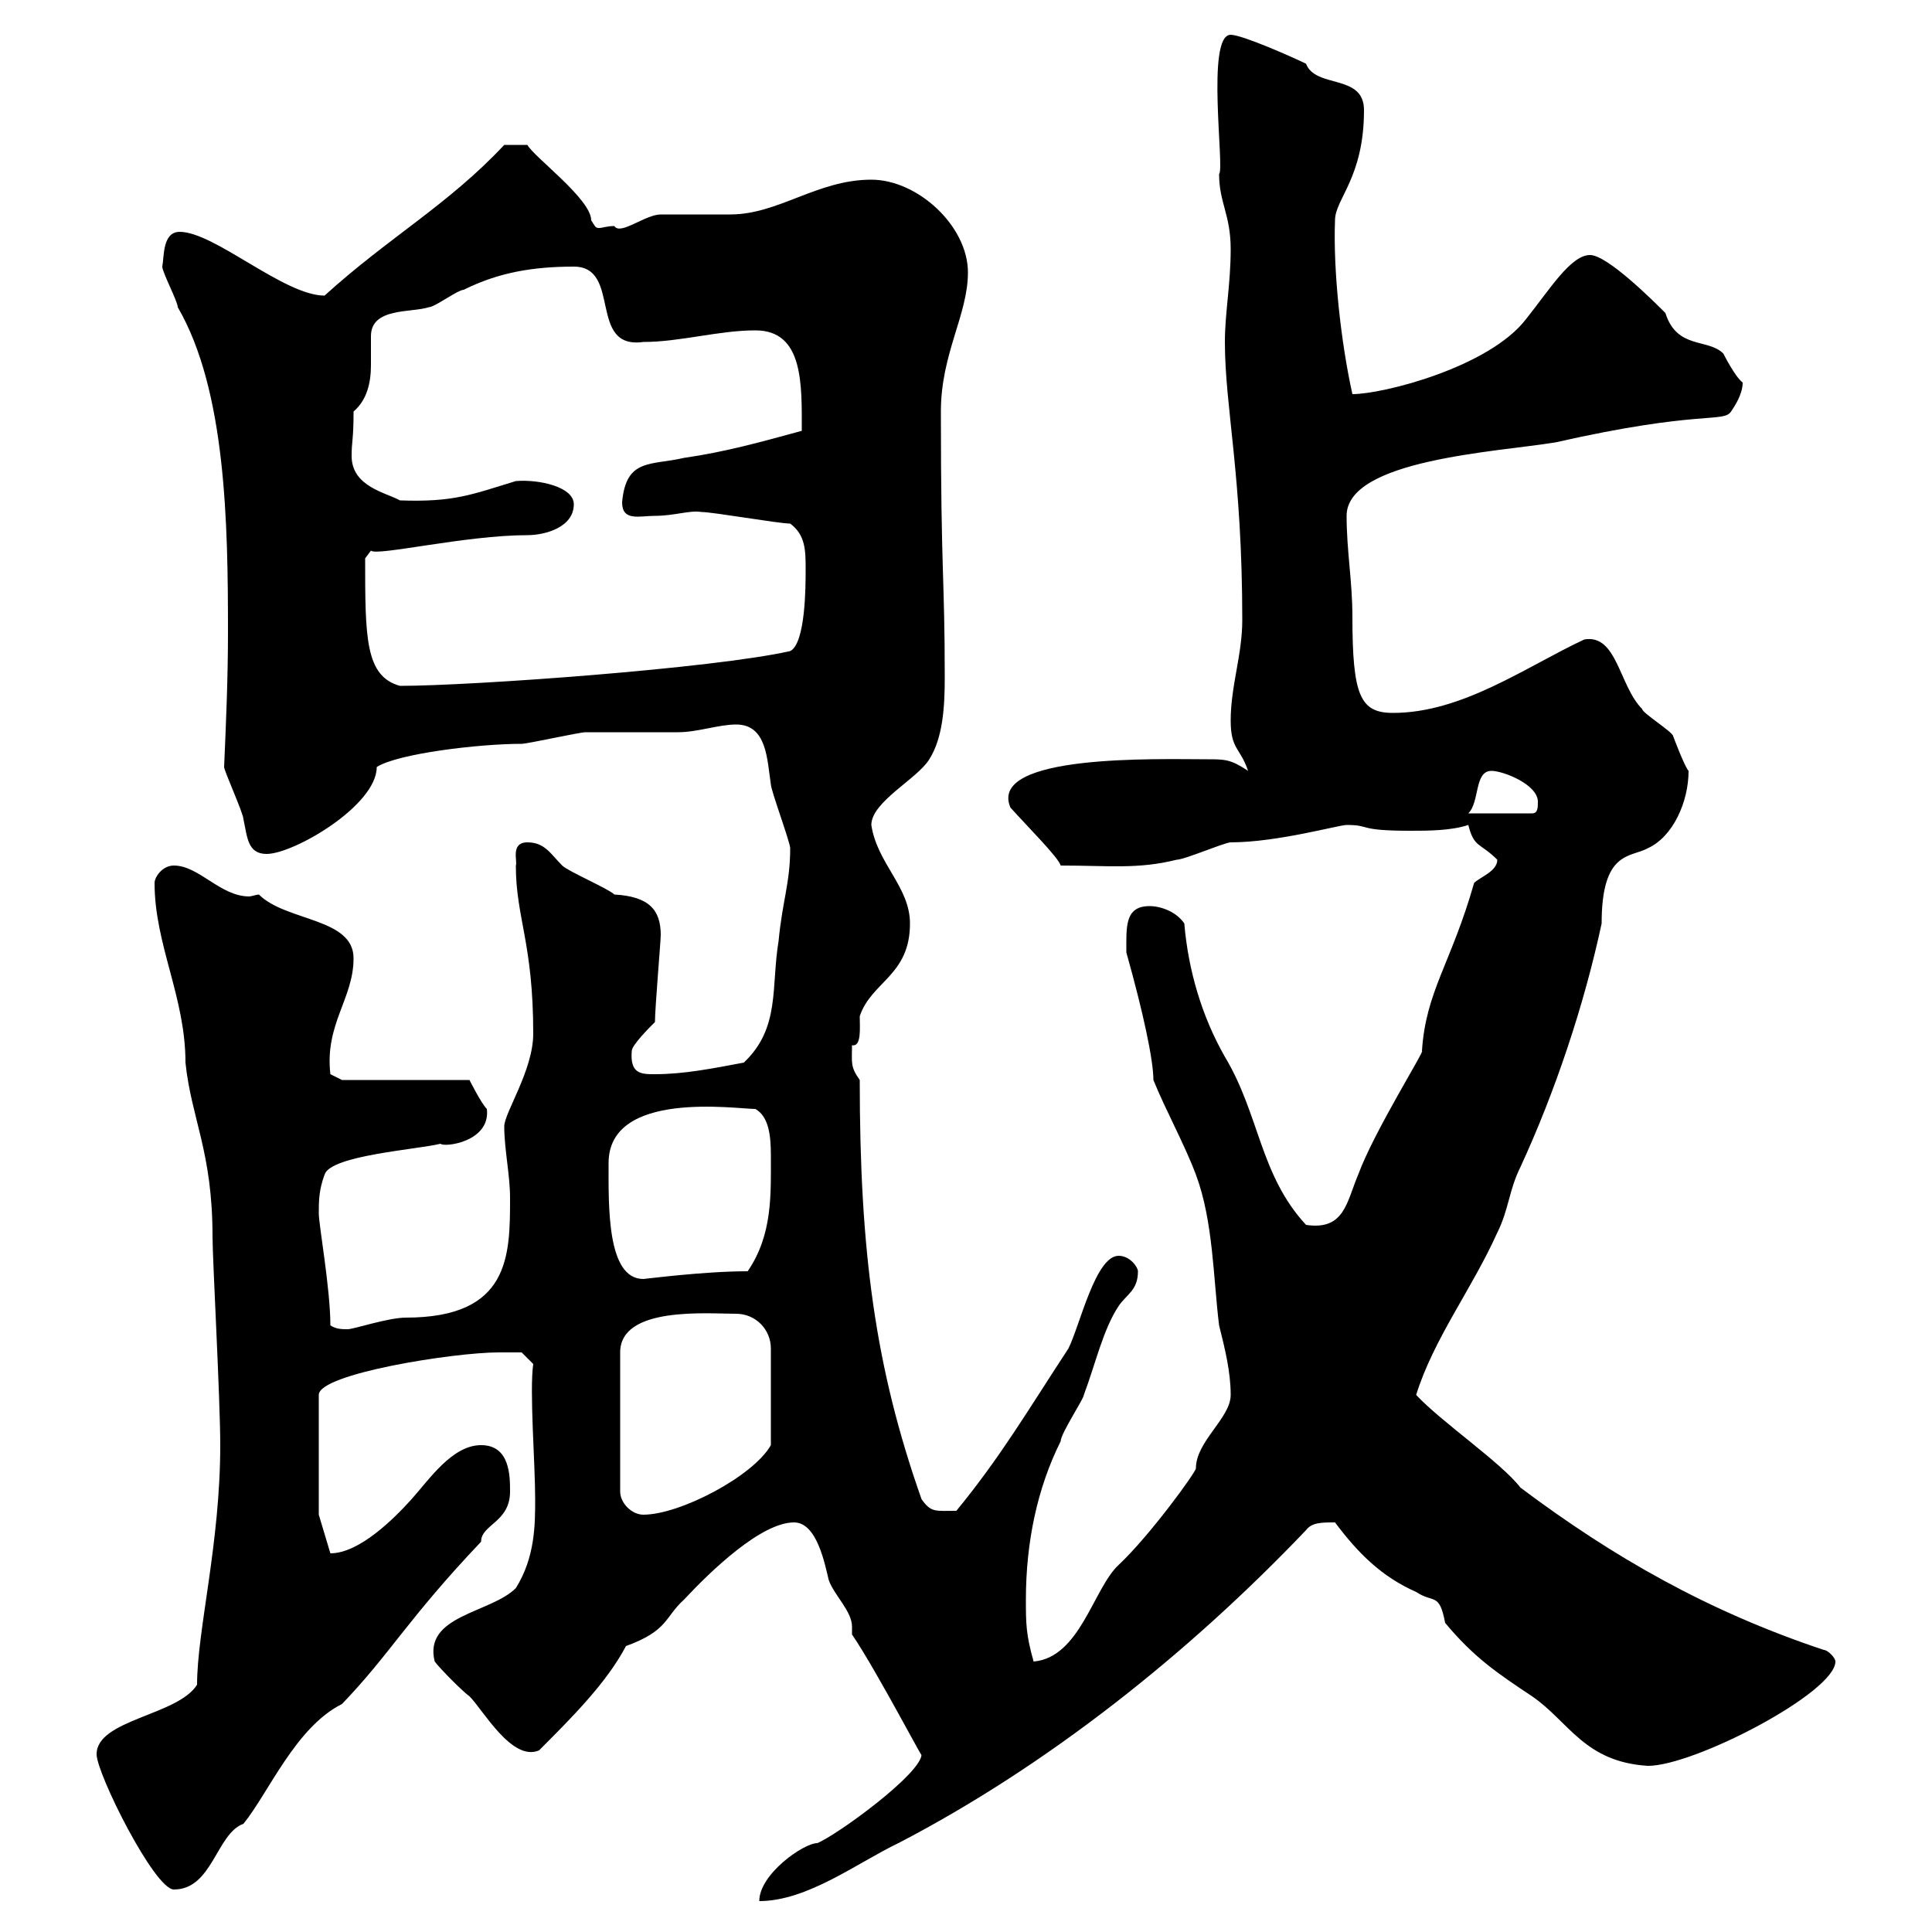 <svg xmlns="http://www.w3.org/2000/svg" xmlns:xlink="http://www.w3.org/1999/xlink" width="300" height="300"><path d="M143.10 272.40C143.10 275.40 129.90 285 126.90 286.20C124.80 286.20 117.90 291 117.90 295.20C125.40 295.20 133.20 289.20 139.50 286.20C162.60 274.20 184.50 256.80 202.80 237.60C203.70 236.40 205.20 236.40 207.30 236.40C210.90 241.20 214.50 244.80 219.90 247.20C222.60 249 223.50 247.20 224.40 252C228.90 257.40 232.50 259.80 237.90 263.40C243.60 267.30 246 273.60 255.90 274.20C263.10 274.20 285 262.80 285 258C285 257.40 283.80 256.20 283.20 256.20C265.20 250.20 250.50 241.80 236.10 231C233.10 227.10 223.80 220.80 219.90 216.60C222.60 207.90 228.60 200.10 232.50 191.40C234.30 187.80 234.30 184.80 236.10 181.20C241.50 169.50 246 156 248.70 143.40C248.70 132 253.20 133.20 255.90 131.70C259.80 129.90 262.20 124.50 262.20 119.70C261.60 119.10 259.80 114.30 259.80 114.30C259.80 113.70 255 110.70 255 110.10C251.40 106.50 251.10 98.40 246 99.30C237 103.50 227.10 110.70 216.30 110.70C211.20 110.70 210 108 210 95.70C210 90.30 209.10 85.50 209.10 80.10C209.10 71.40 232.20 70.20 241.50 68.70C264 63.60 267.60 65.70 268.80 63.90C269.40 63 270.60 61.20 270.60 59.40C269.40 58.50 267.60 54.90 267.60 54.90C265.20 52.50 260.40 54.30 258.60 48.60C256.80 46.80 249.60 39.60 246.90 39.60C243.90 39.60 240.60 45 237 49.50C231.30 57 214.80 61.20 210 61.20C208.20 53.10 207 42 207.30 34.20C207.30 30.90 211.80 27.60 211.80 17.10C211.80 11.40 204.30 13.80 202.80 9.90C201 9 192.90 5.40 191.10 5.40C187.20 5.40 190.20 26.40 189.30 27C189.30 31.50 191.10 33.30 191.10 38.70C191.10 44.10 190.20 48.60 190.20 53.10C190.20 63.30 192.90 73.80 192.90 96.30C192.90 101.70 191.10 106.50 191.10 111.90C191.10 116.40 192.60 116.10 193.80 119.70C191.10 117.90 190.20 117.90 187.50 117.90C180 117.90 153.30 117 156.90 125.40C159.60 128.40 164.40 133.20 164.70 134.40C172.20 134.40 176.70 135 182.70 133.50C183.90 133.50 190.20 130.80 191.10 130.80C198.30 130.80 207.90 128.10 209.10 128.10C213 128.10 210.60 129 219 129C221.70 129 225.30 129 228 128.10C228.90 131.70 229.80 130.80 232.50 133.50C232.50 135.30 229.80 136.20 228.90 137.10C225.30 149.70 221.40 153.90 220.80 163.20C221.40 162.90 213.30 175.80 210.90 182.40C209.10 186.60 208.80 191.10 202.80 190.20C195.60 182.40 195.60 173.10 190.20 164.10C186.60 157.80 184.50 150.60 183.90 143.40C182.70 141.60 180.30 140.70 178.50 140.70C174.60 140.70 174.90 144 174.90 147.90C177.60 157.50 179.10 164.70 179.10 167.70C180.90 172.20 183.90 177.60 185.70 182.40C188.40 189.60 188.40 198.60 189.30 205.80C190.20 209.40 191.10 213 191.10 216.60C191.10 220.20 185.70 223.80 185.70 228C185.70 228.60 178.50 238.50 173.70 243C169.80 246.60 167.70 257.40 160.50 258C159.30 253.80 159.30 252 159.30 248.40C159.30 239.40 161.10 231 164.70 223.80C164.70 222.60 168.30 217.20 168.30 216.60C170.10 211.80 171.30 206.40 173.70 202.80C174.90 201 176.70 200.40 176.70 197.40C176.70 196.80 175.50 195 173.70 195C170.10 195 167.70 205.80 165.90 209.40C159.60 219 155.40 226.20 148.50 234.60C145.20 234.60 144.60 234.90 143.10 232.80C135.90 212.40 133.50 194.40 133.50 167.70C132 165.60 132.30 165 132.30 162.30C133.80 162.60 133.50 159.60 133.50 157.80C135.30 152.40 141.30 151.50 141.30 143.40C141.30 137.70 136.20 134.10 135.30 128.10C135.30 124.50 142.50 120.90 144.30 117.90C146.40 114.60 146.70 109.80 146.70 105.30C146.70 89.40 146.10 89.40 146.10 63.90C146.10 54.90 150.30 48.90 150.30 42.30C150.30 35.10 142.50 27.90 135.30 27.90C126.90 27.90 120.90 33.30 113.40 33.30C112.50 33.30 103.50 33.30 102.60 33.30C100.20 33.30 96.30 36.60 95.40 35.10C94.20 35.10 93.60 35.40 93 35.40C92.40 35.40 92.40 35.10 91.80 34.20C91.80 30.90 82.80 24.30 81.90 22.50L78.30 22.50C69.60 31.80 60.30 36.90 50.40 45.90C44.10 45.90 33.30 36 27.90 36C25.20 36 25.50 39.90 25.20 41.40C25.20 42.30 27.60 46.80 27.60 47.70C35.10 60.60 35.40 81.30 35.40 98.10C35.40 105.30 35.10 112.20 34.80 119.10C34.80 119.70 37.80 126.30 37.80 127.20C38.40 129.90 38.40 132.60 41.40 132.60C45.60 132.60 58.50 125.10 58.50 119.10C61.80 117 74.40 115.50 81 115.50C81.90 115.50 90 113.70 90.90 113.70C92.70 113.70 103.50 113.70 105.30 113.70C108.30 113.70 111.60 112.50 114.30 112.50C119.10 112.50 119.10 117.90 119.70 121.80C119.70 122.70 122.70 130.80 122.70 131.70C122.70 137.10 121.50 139.80 120.90 146.10C119.70 153.30 121.20 159.60 115.50 165C110.70 165.90 106.20 166.80 101.70 166.80C99.60 166.80 97.80 166.80 98.10 163.20C98.10 162.30 100.80 159.60 101.70 158.70C101.70 156.60 102.60 146.10 102.60 145.20C102.60 141.30 100.80 139.20 95.40 138.90C94.50 138 88.20 135.30 87.30 134.40C85.50 132.60 84.60 130.80 81.90 130.80C79.20 130.80 80.40 133.80 80.10 134.40C80.10 142.50 82.80 146.40 82.80 160.50C82.80 166.20 78.30 172.80 78.30 174.90C78.30 178.50 79.20 182.40 79.20 186C79.20 195 79.20 204.60 63 204.60C60.30 204.60 54.90 206.40 54 206.40C53.10 206.40 52.20 206.40 51.30 205.80C51.30 200.10 49.50 190.20 49.50 188.40C49.50 186.60 49.50 184.80 50.40 182.40C51.30 179.40 64.80 178.50 68.40 177.60C69 178.20 76.20 177.30 75.60 172.20C74.70 171.30 72.90 167.70 72.90 167.70L53.10 167.70L51.30 166.80C50.40 159 54.90 155.10 54.90 148.80C54.90 142.50 44.40 143.10 40.20 138.90C39.90 138.90 39 139.20 38.70 139.20C34.20 139.20 30.90 134.40 27 134.40C25.20 134.40 24 136.20 24 137.10C24 146.70 28.80 154.80 28.80 165C29.70 173.70 33 178.80 33 192C33 195.60 34.20 217.20 34.20 224.40C34.20 239.70 30.60 253.20 30.60 261.60C27.60 266.40 15 267 15 272.40C15 275.40 24 293.40 27 293.40C33 293.40 33.60 284.70 37.80 283.20C41.70 278.40 45.90 268.20 53.10 264.60C60.60 256.80 63.30 251.40 74.70 239.40C74.70 236.70 79.20 236.40 79.20 231.60C79.20 229.20 79.20 224.40 74.70 224.40C70.20 224.40 66.60 229.80 63.90 232.80C61.20 235.80 55.80 241.20 51.30 241.20L49.50 235.20L49.50 216.60C49.50 213.30 70.50 210 77.40 210C78.30 210 81 210 81 210L82.80 211.80C82.20 216 83.10 227.10 83.10 232.80C83.10 236.70 83.10 241.80 80.10 246.60C76.20 250.50 65.70 250.80 67.50 258C68.40 259.20 72 262.80 72.90 263.40C75 265.50 79.50 273.60 83.70 271.80C88.80 266.70 94.20 261.30 97.20 255.60C103.80 253.20 103.20 251.10 106.20 248.40C110.40 243.90 118.20 236.40 123.30 236.40C126.90 236.40 128.10 243 128.70 245.40C129.60 247.80 132.30 250.20 132.30 252.60C132.30 252.90 132.30 253.20 132.30 253.80C136.20 259.50 144.60 275.70 143.10 272.40ZM114.30 204C117.30 204 119.70 206.40 119.70 209.40L119.70 224.40C117 229.20 105.60 235.20 99.90 235.20C98.10 235.20 96.30 233.40 96.30 231.60L96.30 210C96.30 202.80 109.80 204 114.30 204ZM94.50 180.60C94.50 169.20 114.30 172.20 117.30 172.20C119.40 173.40 119.70 176.40 119.70 179.40C119.70 185.40 120 191.70 116.10 197.40C109.20 197.40 100.20 198.60 99.90 198.60C94.20 198.60 94.50 187.20 94.50 180.60ZM231.60 119.70C233.40 119.70 238.80 121.80 238.80 124.50C238.80 125.40 238.80 126.30 237.90 126.30L228 126.30C229.80 124.50 228.90 119.70 231.60 119.70ZM56.70 86.70C56.70 86.70 57.60 85.50 57.60 85.50C58.50 86.40 72.30 83.10 81.90 83.10C84.60 83.10 89.10 81.90 89.10 78.30C89.10 75.60 83.70 74.40 80.10 74.70C73.20 76.80 70.50 78 62.10 77.70C60 76.50 54.60 75.60 54.60 70.80C54.60 68.40 54.90 68.40 54.90 63.90C57 62.10 57.60 59.40 57.60 56.70C57.60 54.90 57.60 53.40 57.60 52.20C57.60 47.70 63.90 48.60 66.60 47.70C67.50 47.70 71.10 45 72 45C77.40 42.30 82.80 41.40 89.10 41.40C96.60 41.40 91.20 54.30 99.90 53.10C105.60 53.10 111.60 51.30 117.30 51.30C124.80 51.30 124.50 59.70 124.50 66.90C117.90 68.70 112.50 70.20 106.20 71.10C101.10 72.30 97.20 71.10 96.60 78C96.60 81 99.30 80.10 101.70 80.10C104.70 80.10 107.10 79.20 108.90 79.50C110.70 79.50 120.90 81.30 122.70 81.30C125.10 83.10 125.10 85.50 125.10 88.50C125.10 90.90 125.10 99.90 122.70 101.10C110.70 103.80 73.20 106.50 62.10 106.50C56.70 105 56.70 99 56.70 86.70Z"/></svg>